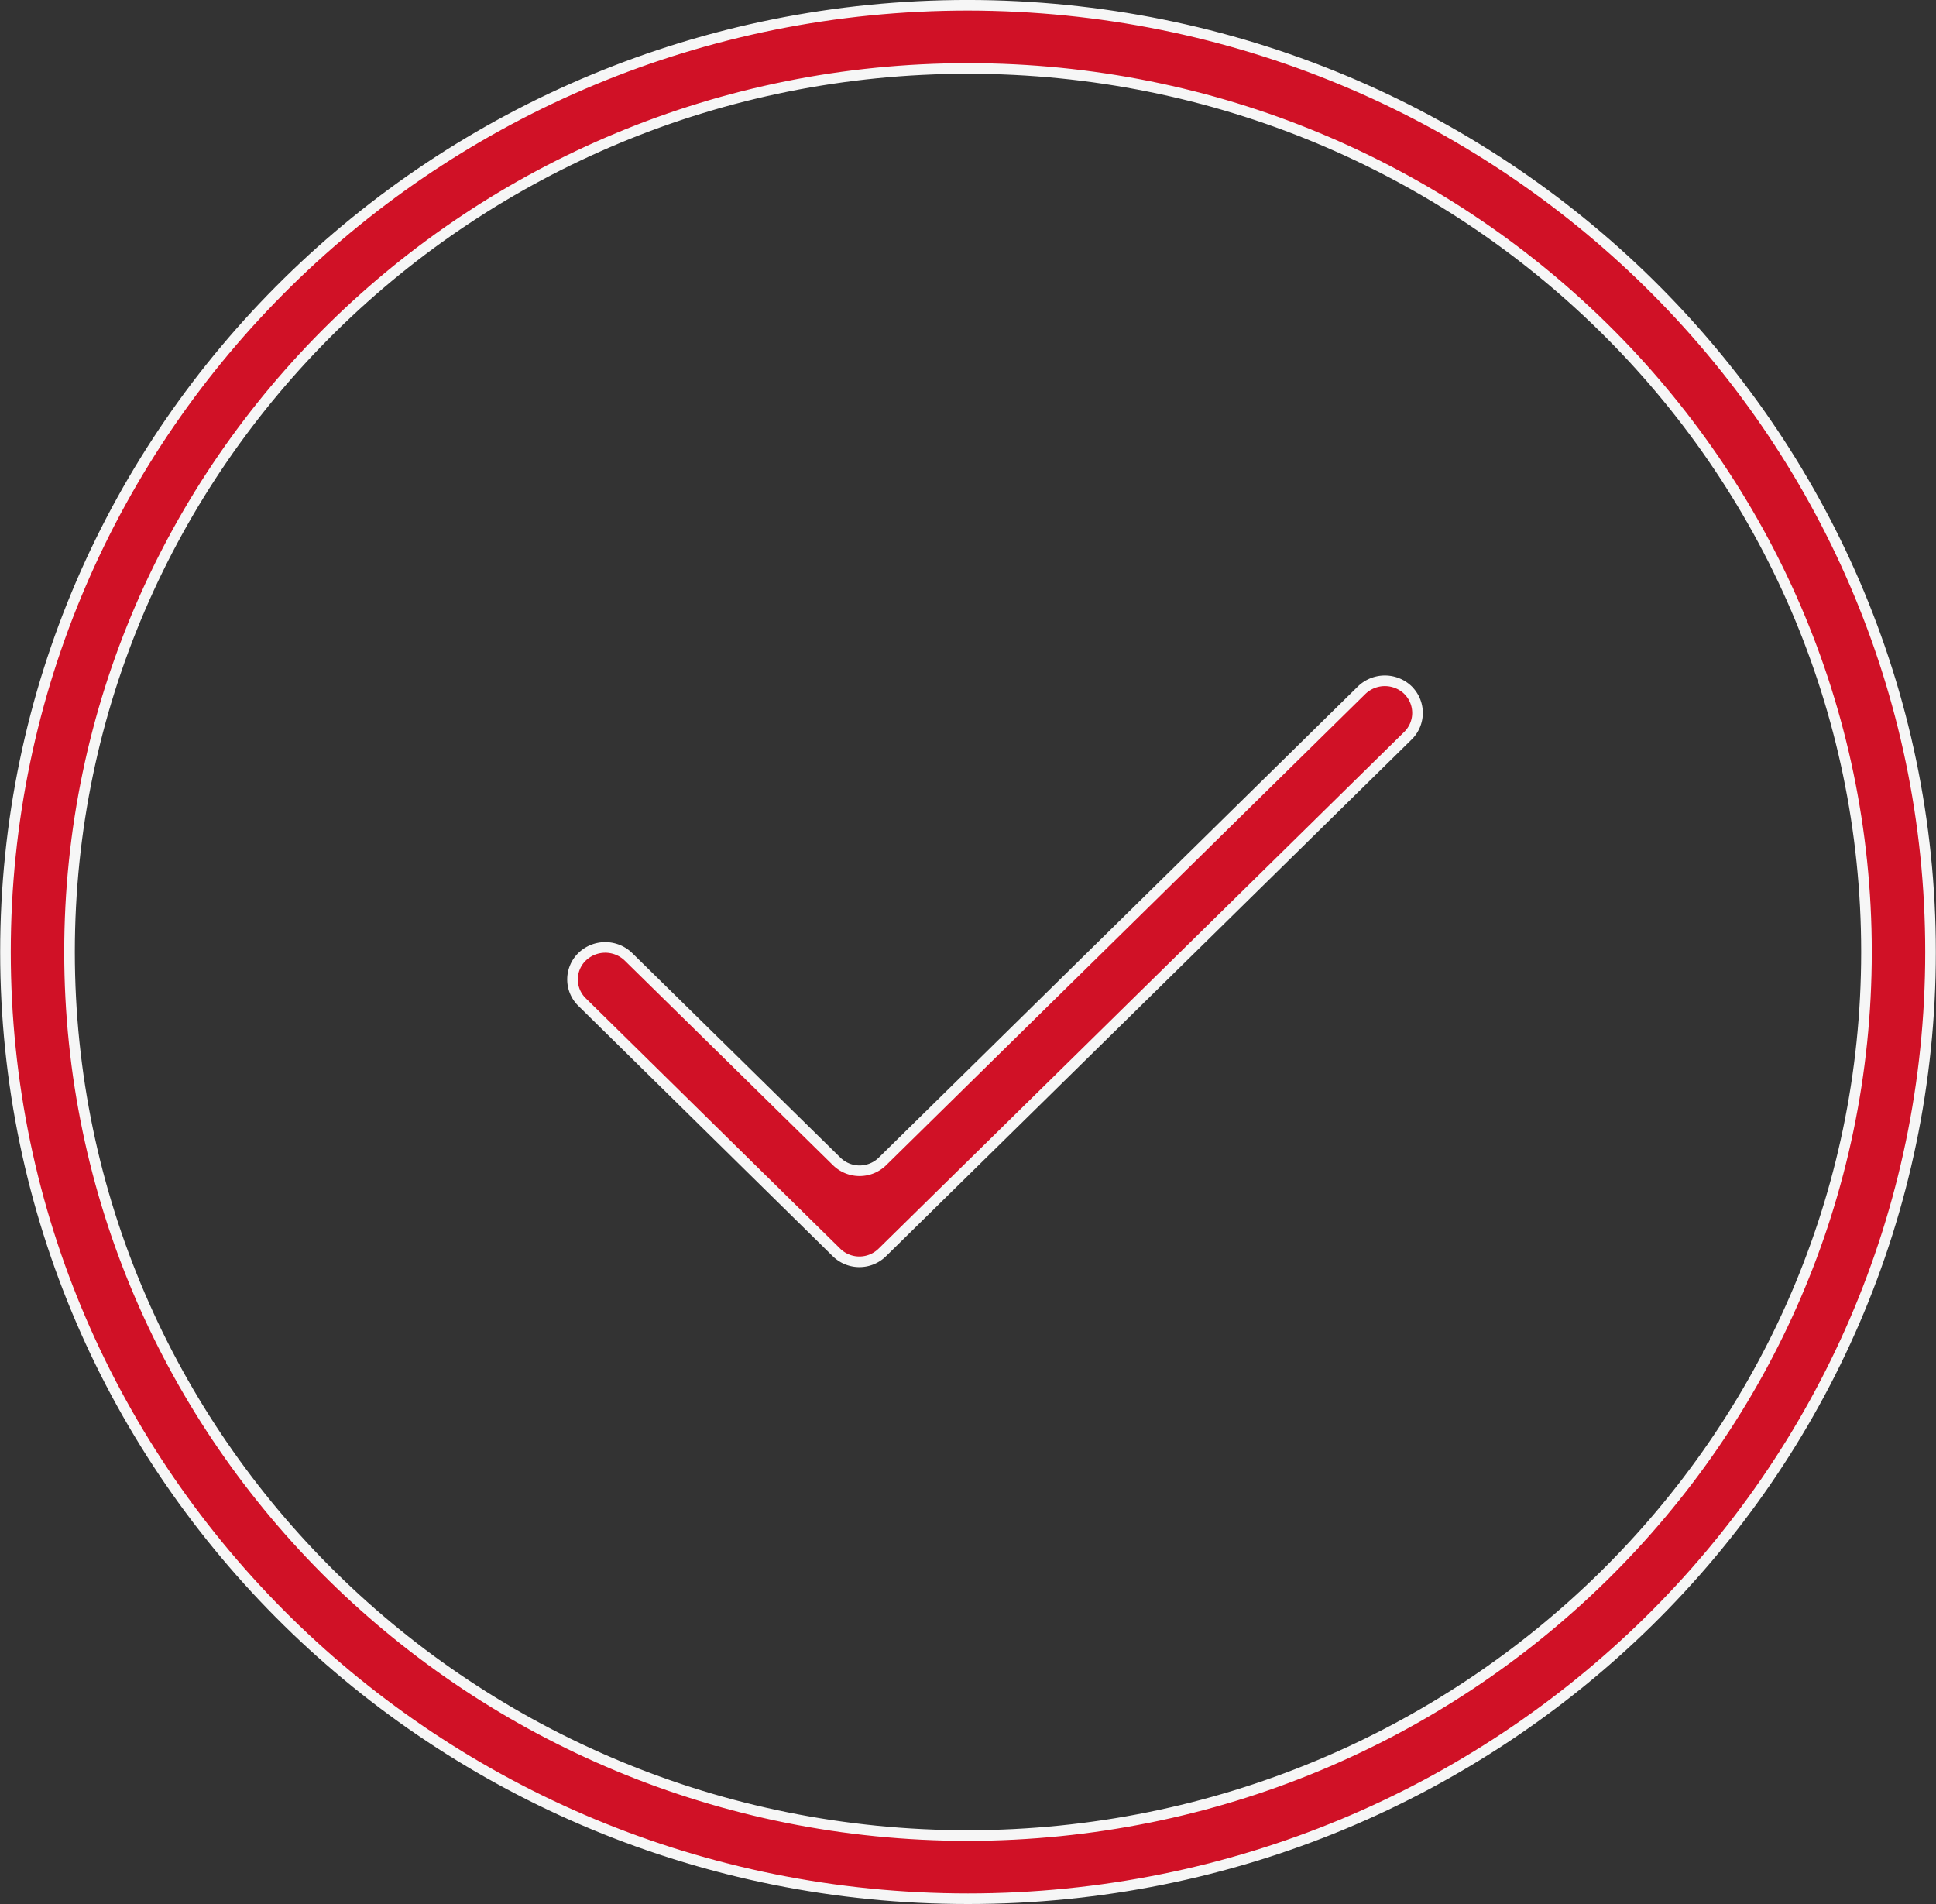 <?xml version="1.0" encoding="UTF-8"?> <svg xmlns="http://www.w3.org/2000/svg" viewBox="0 0 414.34 407.54"><rect x="0" y="0" width="414.34" height="407.54" fill="#333333" stroke="none"/><defs><style>.cls-1{fill:#d01126;stroke:#f6f6f6;stroke-miterlimit:10;stroke-width:2.27px;}</style></defs><g id="Calque_2" data-name="Calque 2"><g id="Calque_6" data-name="Calque 6"><g id="Calque_2-2" data-name="Calque 2"><g id="Calque_1-2" data-name="Calque 1-2"><path class="cls-1" d="M207.17,1.13c-113.79,0-206,90.73-206,202.64s92.25,202.64,206,202.64,206-90.73,206-202.64S320.91,1.26,207.17,1.13Zm0,391.76c-106.2,0-192.29-84.67-192.29-189.12S101,14.66,207.17,14.66,399.46,99.33,399.46,203.77,313.32,392.76,207.17,392.89Z"></path><path class="cls-1" d="M301.35,147.73h0a7.14,7.14,0,0,0-9.93,0L188.89,248.57a7,7,0,0,1-9.85,0l0,0L134.5,204.8a7.14,7.14,0,0,0-9.93,0h0a6.77,6.77,0,0,0,0,9.69l0,0L179,268.06a7,7,0,0,0,9.85,0l0,0L301.27,157.53a6.84,6.84,0,0,0,.08-9.79Z"></path></g></g></g></g></svg> 